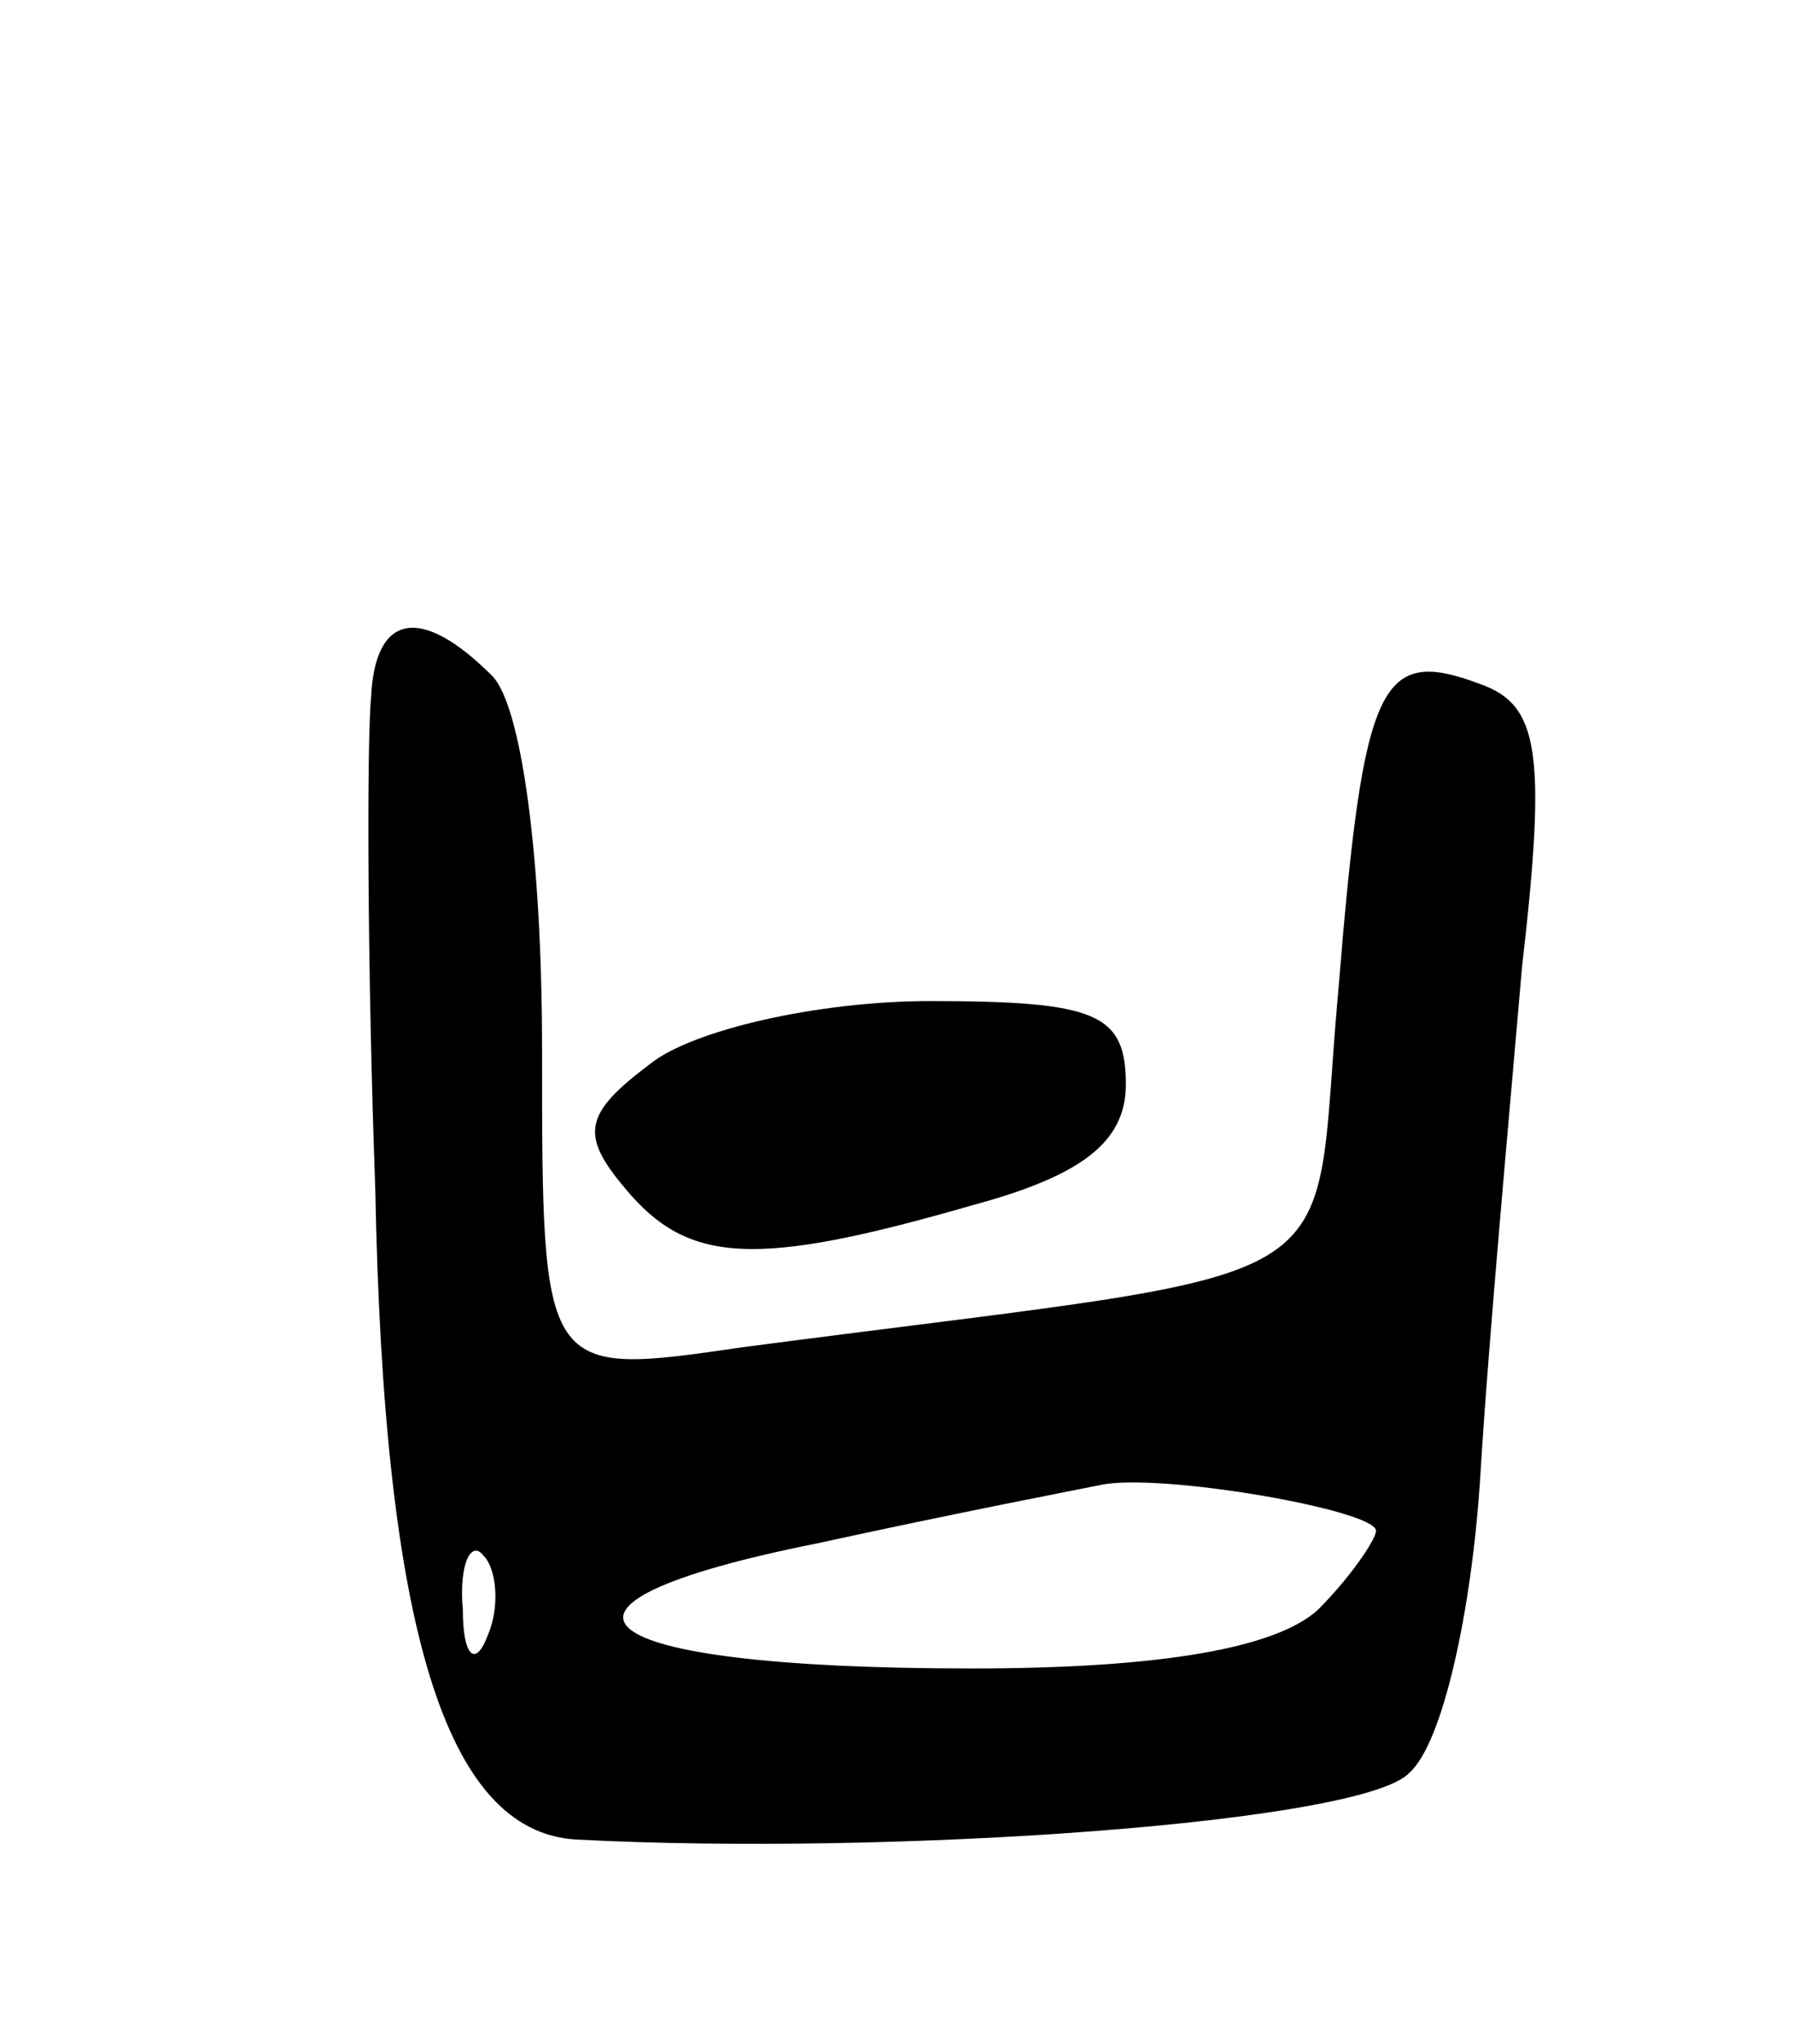 <svg version="1.0" xmlns="http://www.w3.org/2000/svg" width="43" height="49" viewBox="0 0 43 49" ><g transform="translate(0,49) scale(0.1,-0.1)" ><path d="M89 323 c-1 -10 -1 -63 1 -118 2 -106 17 -154 48 -156 76 -4 189 4 200 16 8 7 15 39 17 71 2 33 7 87 10 122 6 52 4 63 -10 68 -24 9 -28 1 -34 -73 -7 -76 9 -66 -143 -86 -48 -7 -48 -7 -48 71 0 47 -5 83 -12 90 -17 17 -28 15 -29 -5z m241 -200 c0 -2 -6 -11 -14 -19 -10 -9 -37 -14 -83 -14 -94 0 -112 15 -37 30 32 7 63 13 68 14 14 3 66 -6 66 -11z m-213 -25 c-3 -8 -6 -5 -6 6 -1 11 2 17 5 13 3 -3 4 -12 1 -19z"/><path d="M156 235 c-16 -12 -17 -17 -6 -30 15 -18 31 -19 83 -4 26 7 37 15 37 29 0 17 -7 20 -47 20 -27 0 -57 -7 -67 -15z"/></g></svg> 
